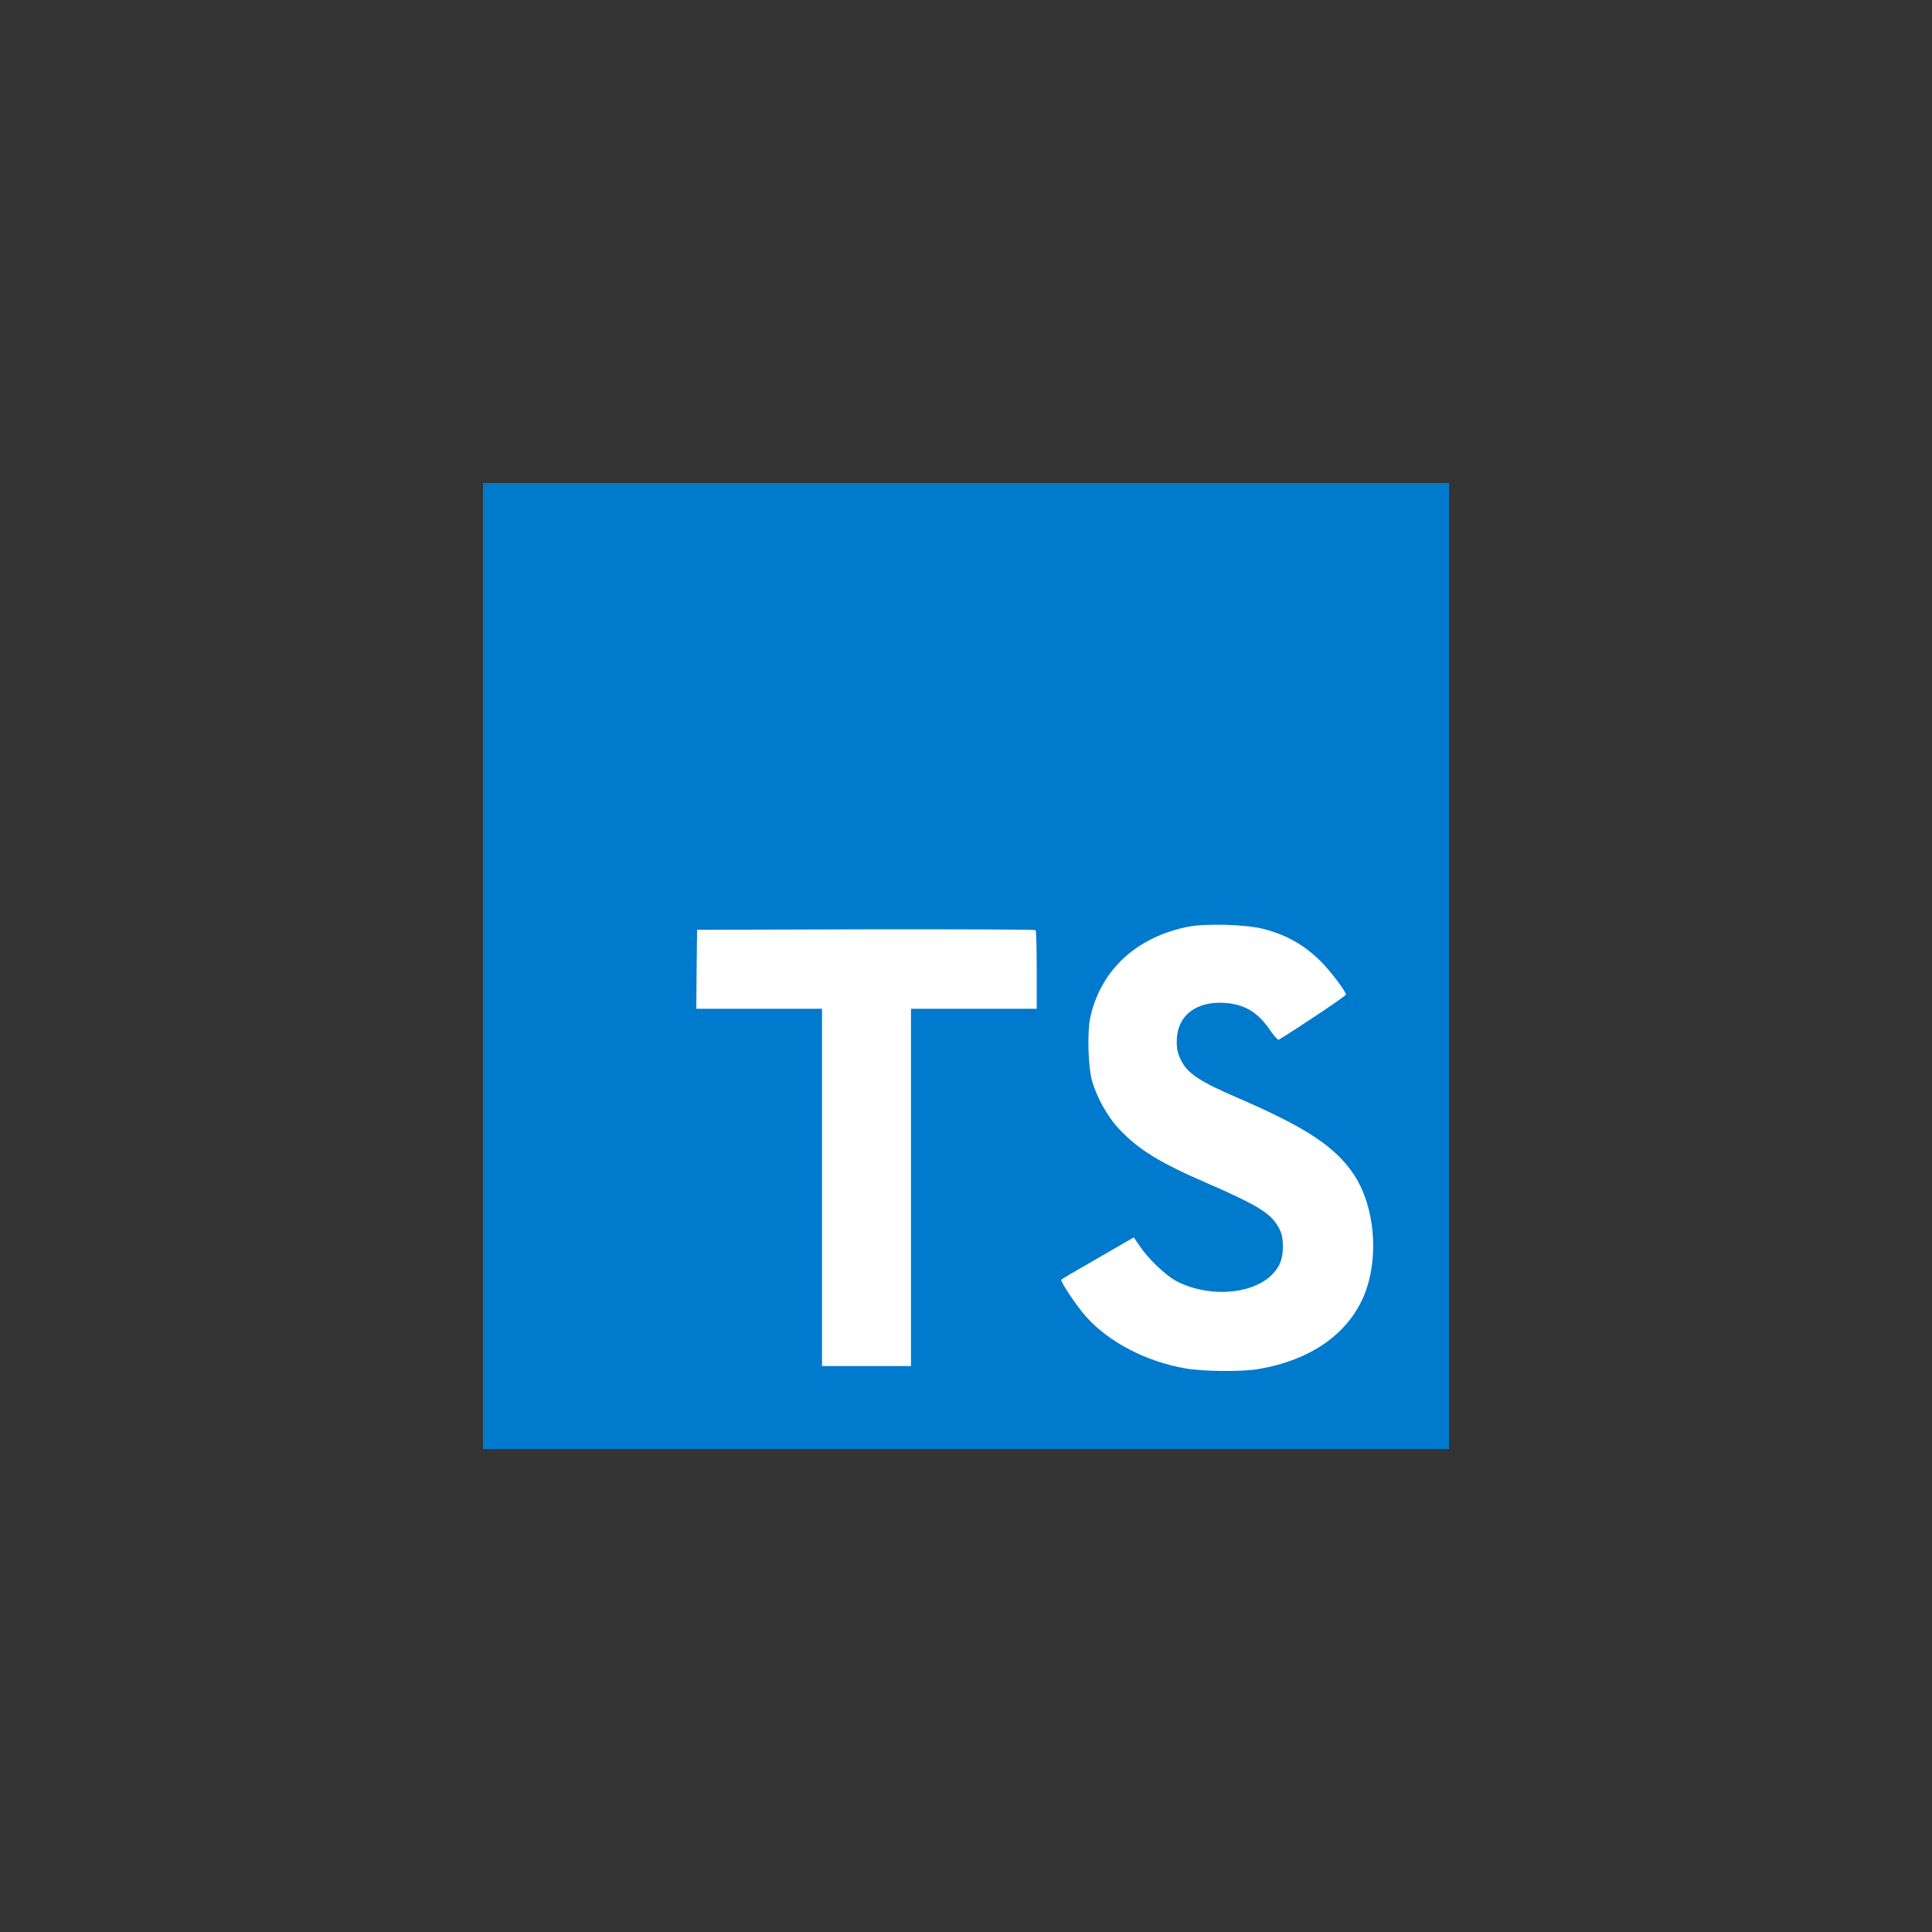 <svg width="90" height="90" viewBox="0 0 90 90" fill="none" xmlns="http://www.w3.org/2000/svg">
<rect x="0" y="0" width="90" height="90" fill="#333333" stroke="none"/>
<path d="M22.5 45V67.5H45H67.5V45V22.5H45H22.5V45Z" fill="#007ACC"/>
<path d="M32.451 45.15L32.437 46.992H35.365H38.294V55.314V63.635H40.365H42.437V55.314V46.992H45.365H48.294V45.185C48.294 44.185 48.273 43.349 48.244 43.328C48.223 43.3 44.658 43.285 40.337 43.292L32.473 43.314L32.451 45.15Z" fill="white"/>
<path d="M58.81 43.262C59.953 43.547 60.825 44.055 61.625 44.883C62.039 45.326 62.653 46.133 62.703 46.326C62.717 46.383 60.76 47.697 59.575 48.433C59.532 48.462 59.36 48.276 59.167 47.99C58.589 47.148 57.982 46.783 57.053 46.719C55.689 46.626 54.81 47.34 54.817 48.533C54.817 48.883 54.867 49.09 55.01 49.376C55.31 49.998 55.867 50.369 57.617 51.126C60.839 52.512 62.217 53.426 63.075 54.726C64.032 56.176 64.246 58.49 63.596 60.212C62.882 62.083 61.11 63.355 58.617 63.776C57.846 63.912 56.017 63.89 55.189 63.74C53.382 63.419 51.667 62.526 50.61 61.355C50.196 60.898 49.389 59.705 49.439 59.619C49.46 59.59 49.646 59.476 49.853 59.355C50.053 59.24 50.81 58.805 51.525 58.39L52.817 57.64L53.089 58.04C53.467 58.619 54.296 59.412 54.796 59.676C56.232 60.433 58.203 60.326 59.175 59.455C59.589 59.076 59.76 58.683 59.76 58.105C59.76 57.583 59.696 57.355 59.425 56.962C59.075 56.462 58.36 56.04 56.332 55.162C54.01 54.162 53.01 53.54 52.096 52.555C51.567 51.983 51.067 51.069 50.86 50.305C50.689 49.669 50.646 48.076 50.782 47.433C51.26 45.19 52.953 43.626 55.396 43.162C56.189 43.012 58.032 43.069 58.81 43.262Z" fill="white"/>
</svg>
